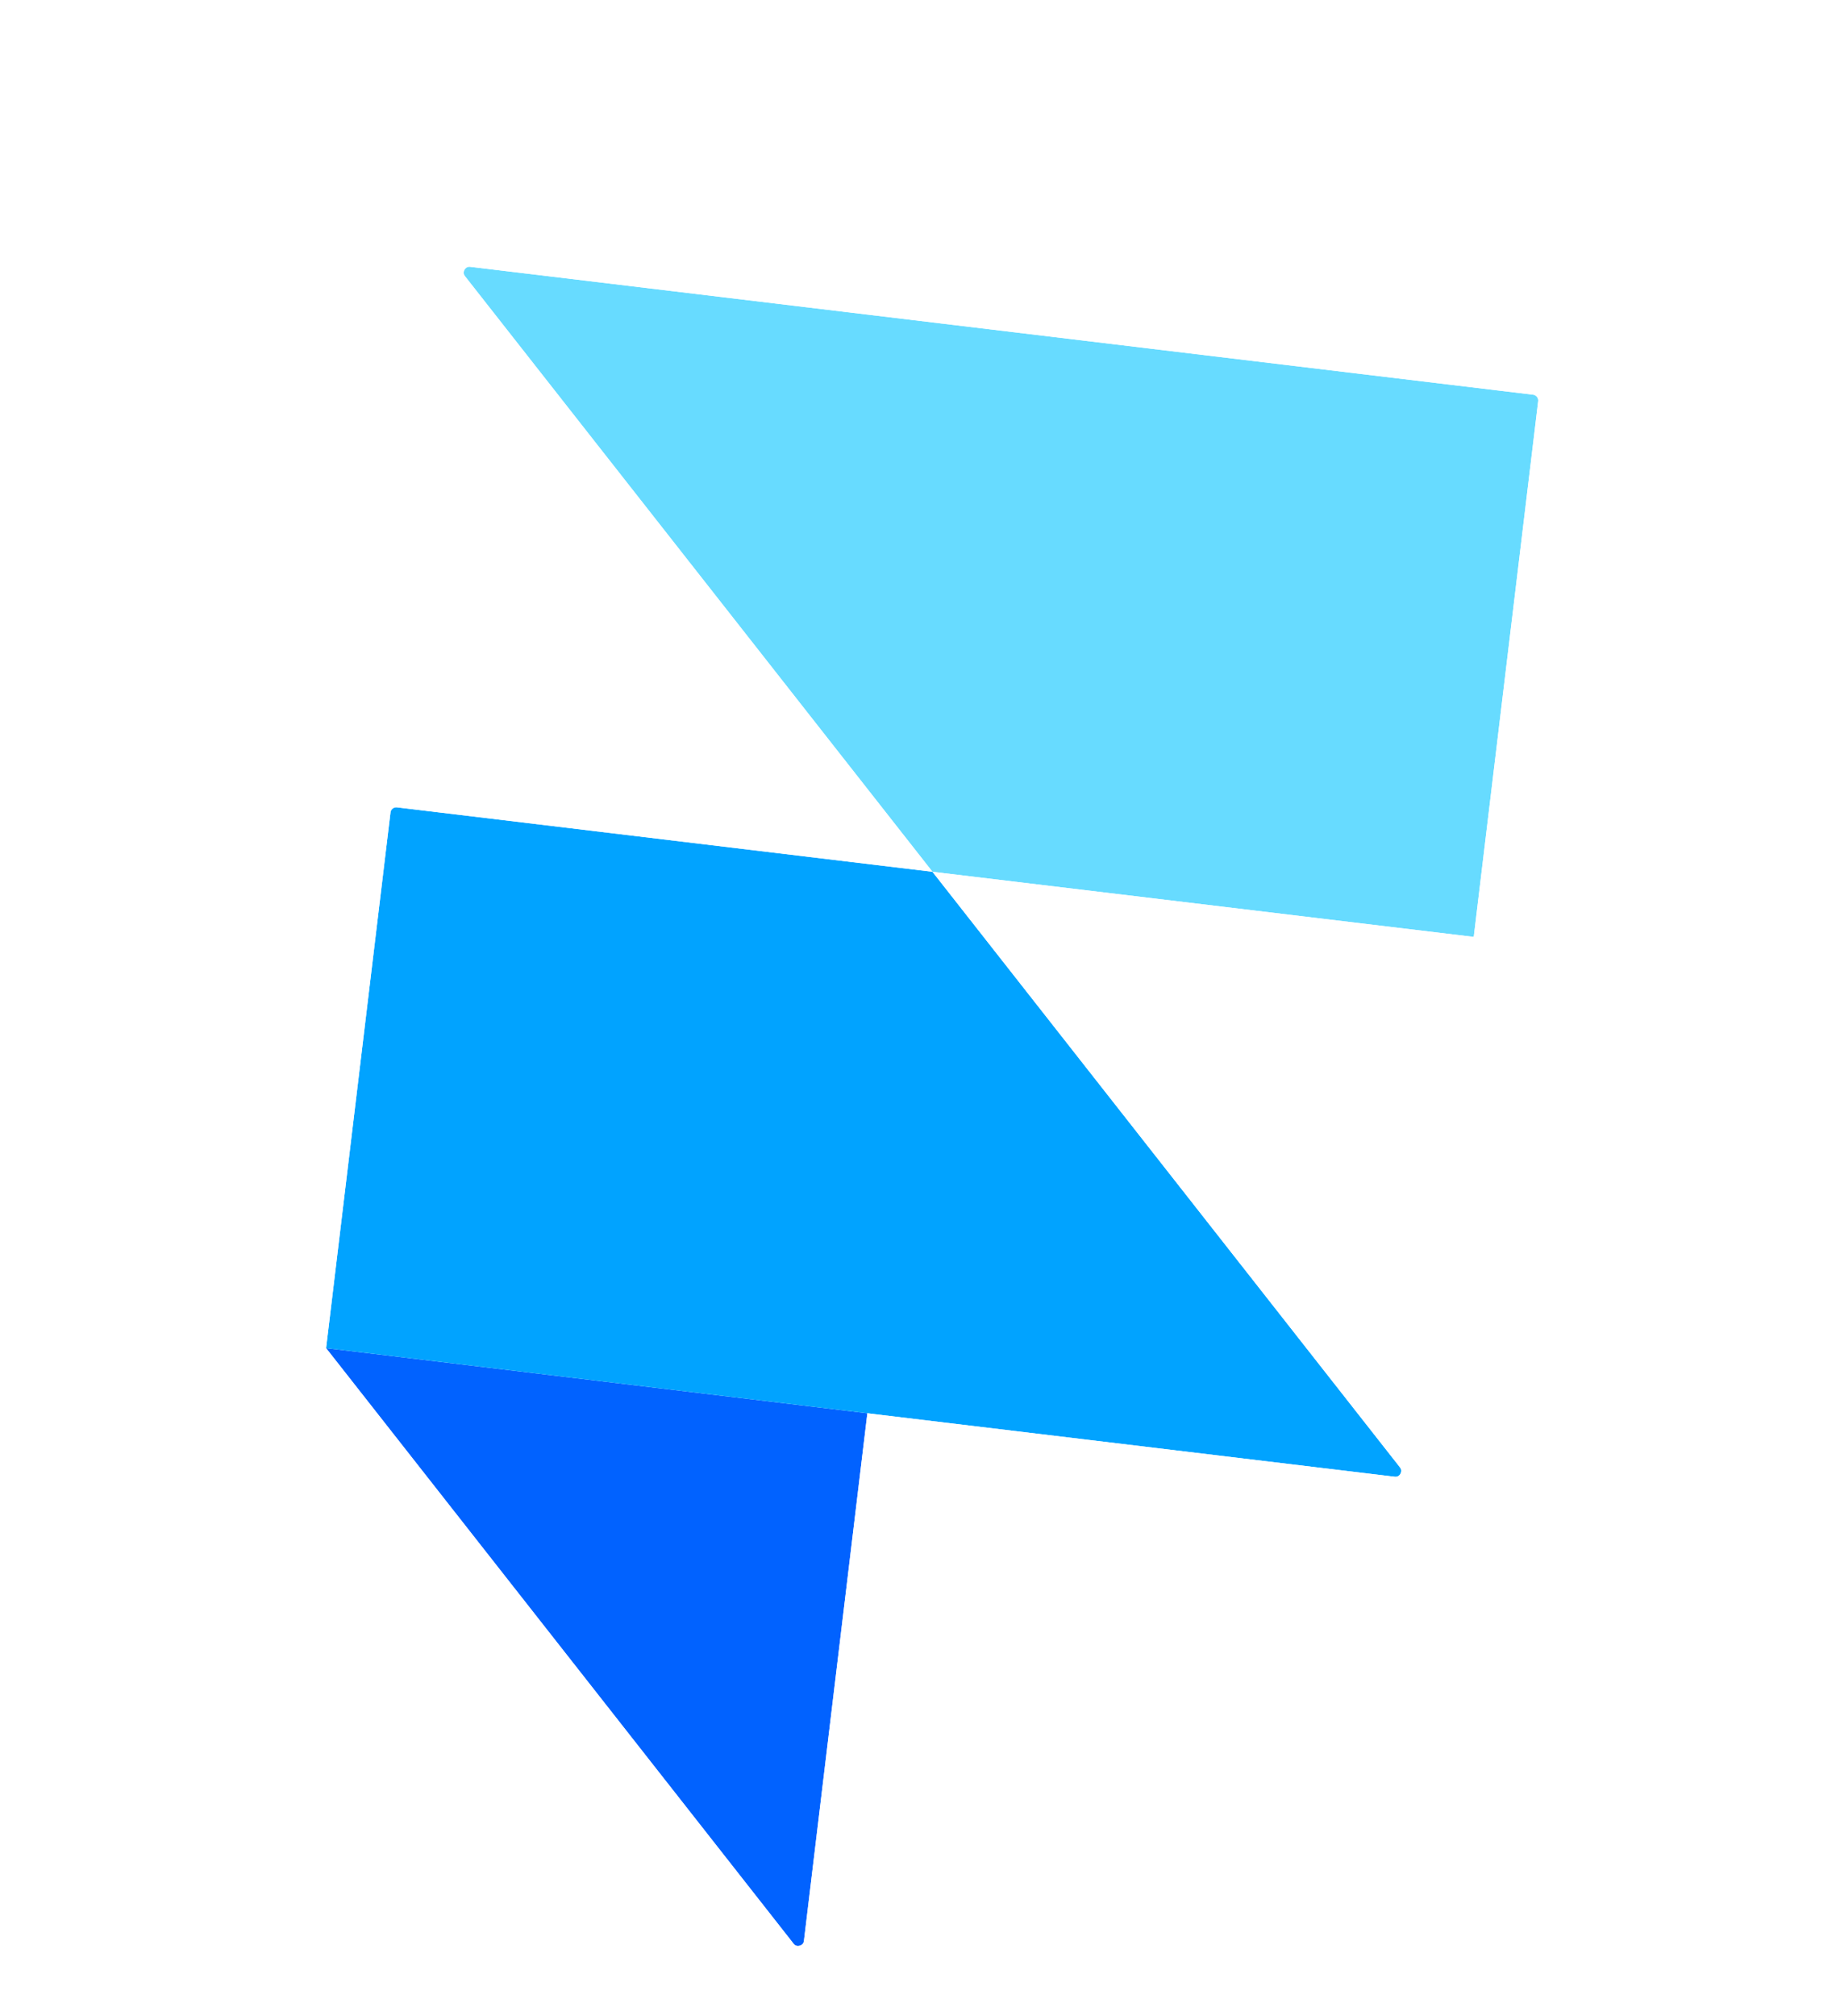 <svg width="63" height="69" viewBox="0 0 63 69" fill="none" xmlns="http://www.w3.org/2000/svg">
<g filter="url(#filter0_ddd_2408_60431)">
<g filter="url(#filter1_ddd_2408_60431)">
<path d="M11.165 42.14L29.698 44.369L27.527 62.423C27.505 62.6 27.281 62.663 27.171 62.523L11.165 42.14Z" fill="#0162FF"/>
<path d="M13.37 23.806C13.383 23.697 13.482 23.618 13.592 23.631L31.927 25.837L47.933 46.219C48.043 46.359 47.929 46.563 47.752 46.541L11.165 42.14L13.37 23.806Z" fill="#01A3FF"/>
<path d="M15.921 5.454C15.811 5.314 15.925 5.111 16.102 5.132L52.491 9.508C52.6 9.522 52.679 9.621 52.666 9.731L50.46 28.066L31.927 25.837L15.921 5.454Z" fill="#67DBFF"/>
<path d="M9.418 39.916L6.61 39.578L9.08 42.724L8.94 43.887L10.103 44.027L25.598 63.758C25.598 63.758 25.598 63.758 25.598 63.758C26.808 65.3 29.278 64.608 29.512 62.662L31.445 46.594L47.513 48.527C49.459 48.761 50.717 46.526 49.506 44.984L36.482 28.399L50.221 30.051L52.207 30.29L52.446 28.305L54.651 9.97C54.796 8.763 53.936 7.668 52.73 7.523L16.341 3.146C14.395 2.912 13.137 5.148 14.348 6.689L27.372 23.274L13.831 21.646C12.625 21.501 11.529 22.361 11.384 23.567L9.418 39.916Z" stroke="white" stroke-width="4"/>
</g>
</g>
<defs>
<filter id="filter0_ddd_2408_60431" x="-1" y="0.128" width="64.287" height="68.477" filterUnits="userSpaceOnUse" color-interpolation-filters="sRGB">
<feFlood flood-opacity="0" result="BackgroundImageFix"/>
<feColorMatrix in="SourceAlpha" type="matrix" values="0 0 0 0 0 0 0 0 0 0 0 0 0 0 0 0 0 0 127 0" result="hardAlpha"/>
<feOffset/>
<feGaussianBlur stdDeviation="0.5"/>
<feColorMatrix type="matrix" values="0 0 0 0 0 0 0 0 0 0 0 0 0 0 0 0 0 0 0.08 0"/>
<feBlend mode="normal" in2="BackgroundImageFix" result="effect1_dropShadow_2408_60431"/>
<feColorMatrix in="SourceAlpha" type="matrix" values="0 0 0 0 0 0 0 0 0 0 0 0 0 0 0 0 0 0 127 0" result="hardAlpha"/>
<feOffset dy="1"/>
<feGaussianBlur stdDeviation="0.5"/>
<feColorMatrix type="matrix" values="0 0 0 0 0 0 0 0 0 0 0 0 0 0 0 0 0 0 0.05 0"/>
<feBlend mode="normal" in2="effect1_dropShadow_2408_60431" result="effect2_dropShadow_2408_60431"/>
<feColorMatrix in="SourceAlpha" type="matrix" values="0 0 0 0 0 0 0 0 0 0 0 0 0 0 0 0 0 0 127 0" result="hardAlpha"/>
<feOffset dy="1"/>
<feGaussianBlur stdDeviation="0.5"/>
<feColorMatrix type="matrix" values="0 0 0 0 0 0 0 0 0 0 0 0 0 0 0 0 0 0 0.01 0"/>
<feBlend mode="normal" in2="effect2_dropShadow_2408_60431" result="effect3_dropShadow_2408_60431"/>
<feBlend mode="normal" in="SourceGraphic" in2="effect3_dropShadow_2408_60431" result="shape"/>
</filter>
<filter id="filter1_ddd_2408_60431" x="5.996" y="0.128" width="51.672" height="68.477" filterUnits="userSpaceOnUse" color-interpolation-filters="sRGB">
<feFlood flood-opacity="0" result="BackgroundImageFix"/>
<feColorMatrix in="SourceAlpha" type="matrix" values="0 0 0 0 0 0 0 0 0 0 0 0 0 0 0 0 0 0 127 0" result="hardAlpha"/>
<feOffset/>
<feGaussianBlur stdDeviation="0.5"/>
<feColorMatrix type="matrix" values="0 0 0 0 0 0 0 0 0 0 0 0 0 0 0 0 0 0 0.08 0"/>
<feBlend mode="normal" in2="BackgroundImageFix" result="effect1_dropShadow_2408_60431"/>
<feColorMatrix in="SourceAlpha" type="matrix" values="0 0 0 0 0 0 0 0 0 0 0 0 0 0 0 0 0 0 127 0" result="hardAlpha"/>
<feOffset dy="1"/>
<feGaussianBlur stdDeviation="0.5"/>
<feColorMatrix type="matrix" values="0 0 0 0 0 0 0 0 0 0 0 0 0 0 0 0 0 0 0.05 0"/>
<feBlend mode="normal" in2="effect1_dropShadow_2408_60431" result="effect2_dropShadow_2408_60431"/>
<feColorMatrix in="SourceAlpha" type="matrix" values="0 0 0 0 0 0 0 0 0 0 0 0 0 0 0 0 0 0 127 0" result="hardAlpha"/>
<feOffset dy="1"/>
<feGaussianBlur stdDeviation="0.5"/>
<feColorMatrix type="matrix" values="0 0 0 0 0 0 0 0 0 0 0 0 0 0 0 0 0 0 0.01 0"/>
<feBlend mode="normal" in2="effect2_dropShadow_2408_60431" result="effect3_dropShadow_2408_60431"/>
<feBlend mode="normal" in="SourceGraphic" in2="effect3_dropShadow_2408_60431" result="shape"/>
</filter>
</defs>
</svg>
